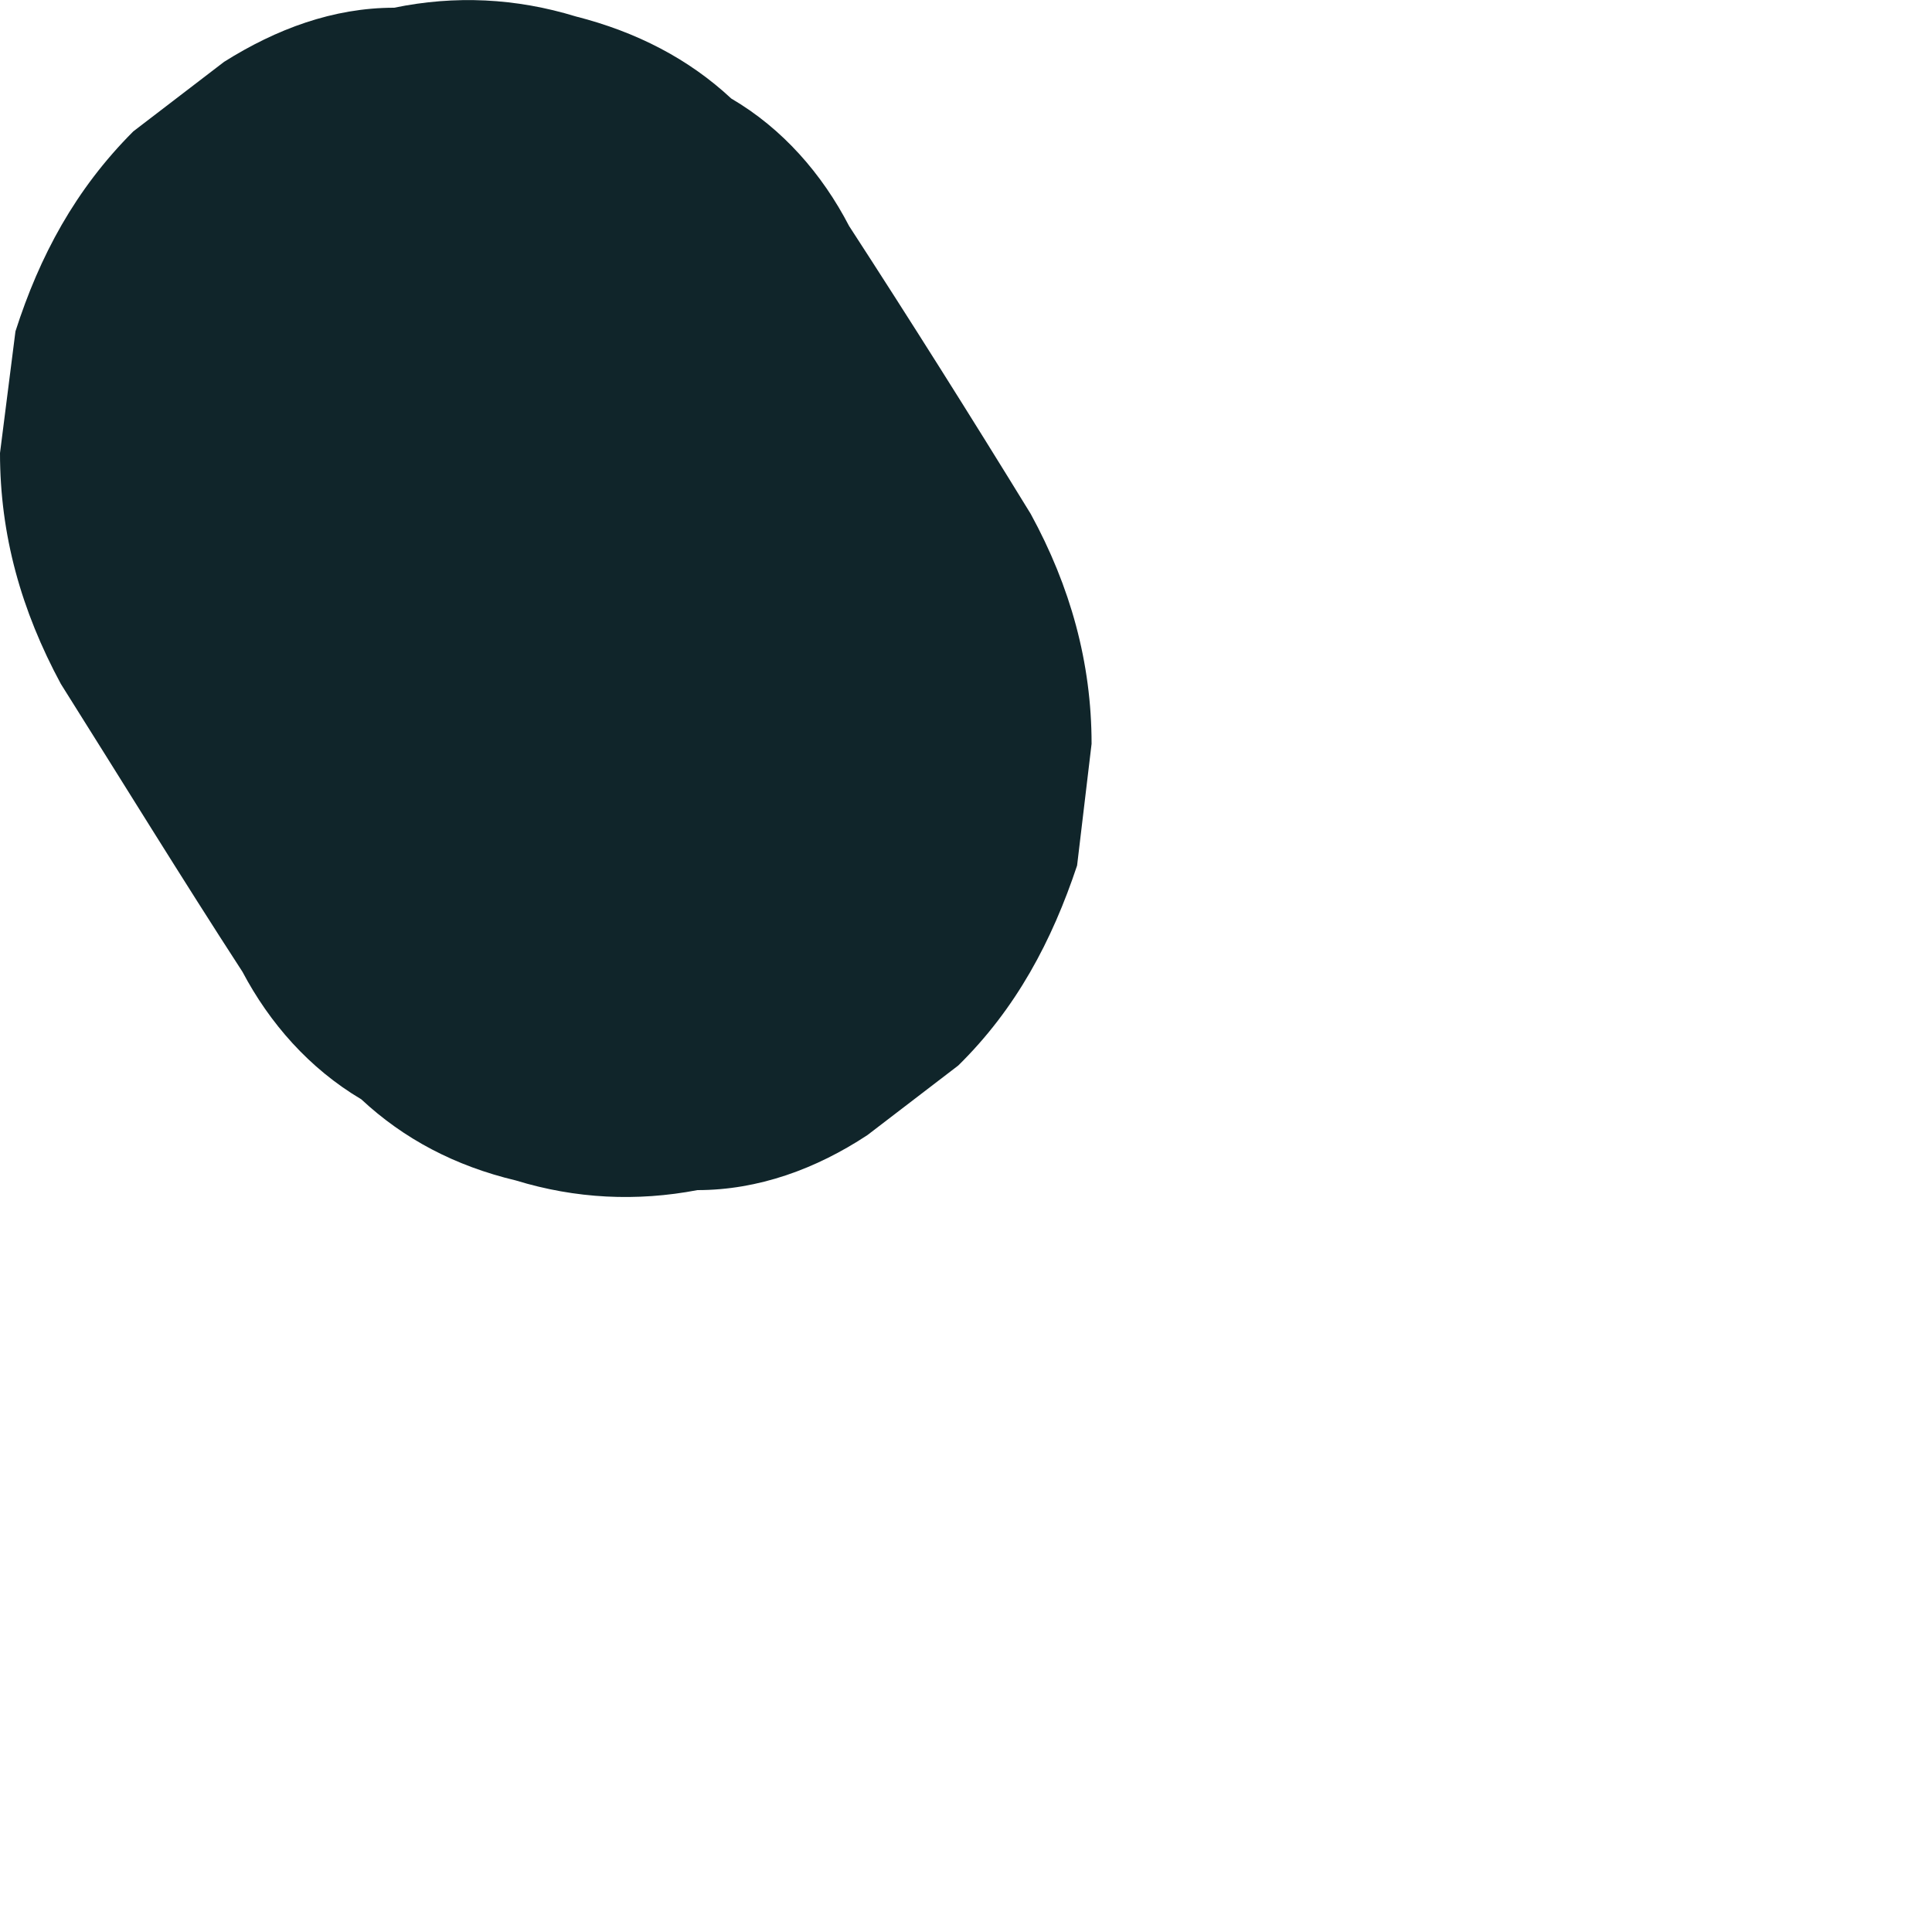 <?xml version="1.0" encoding="utf-8"?>
<svg xmlns="http://www.w3.org/2000/svg" fill="none" height="100%" overflow="visible" preserveAspectRatio="none" style="display: block;" viewBox="0 0 2 2" width="100%">
<path d="M0.063 0.708C0.126 0.808 0.188 0.909 0.251 1.006C0.279 1.059 0.32 1.106 0.374 1.138C0.418 1.179 0.471 1.207 0.534 1.222C0.596 1.241 0.659 1.244 0.722 1.232C0.785 1.232 0.845 1.21 0.898 1.175L0.992 1.103C1.052 1.044 1.089 0.974 1.115 0.896L1.13 0.77C1.13 0.686 1.108 0.607 1.067 0.532C1.005 0.431 0.942 0.331 0.879 0.234C0.851 0.18 0.81 0.133 0.757 0.102C0.713 0.061 0.659 0.033 0.596 0.017C0.534 -0.002 0.471 -0.005 0.408 0.008C0.345 0.008 0.286 0.03 0.232 0.064L0.138 0.136C0.078 0.196 0.041 0.265 0.016 0.343L0 0.469C0 0.554 0.022 0.632 0.063 0.708Z" fill="#10252A" id="Vector"/>
</svg>